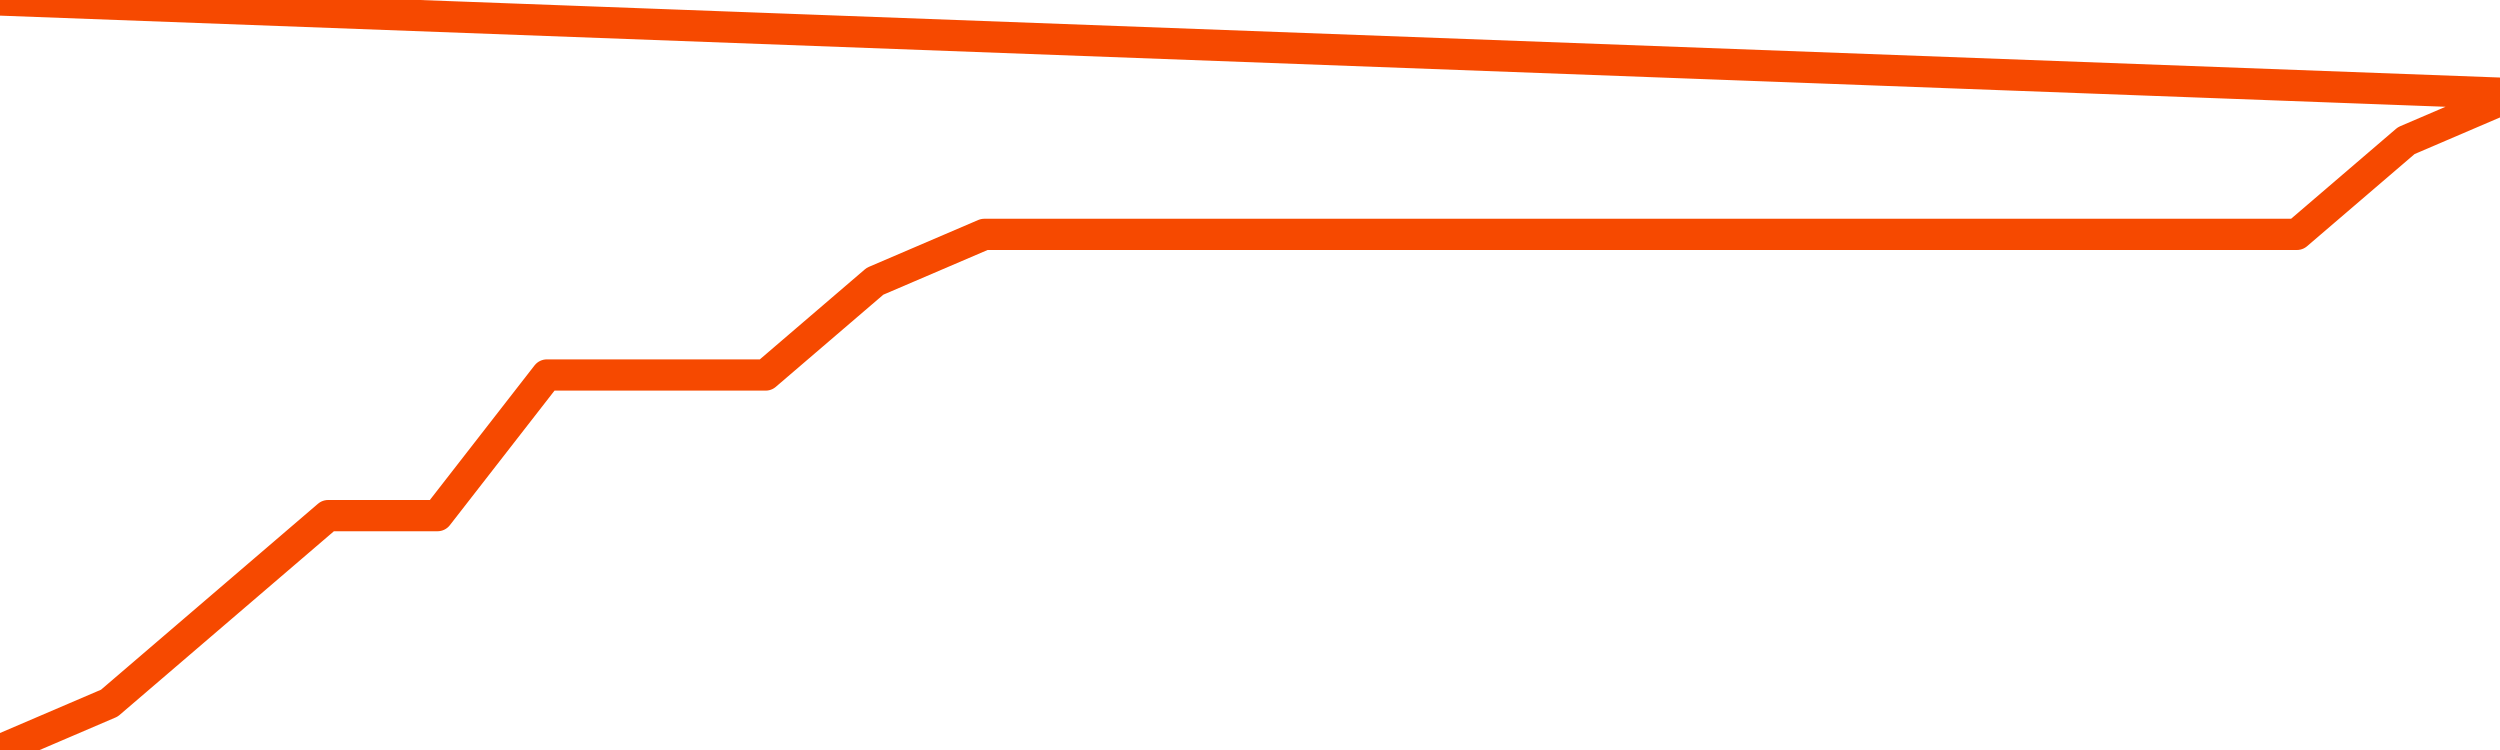       <svg
        version="1.1"
        xmlns="http://www.w3.org/2000/svg"
        width="80"
        height="24"
        viewBox="0 0 80 24">
        <path
          fill="url(#gradient)"
          fill-opacity="0.56"
          stroke="none"
          d="M 0,26 0.0,24.0 3.5,22.5 7.0,19.5 10.5,16.5 14.0,16.5 17.5,12.0 21.0,12.0 24.5,12.0 28.0,9.0 31.5,7.5 35.0,7.5 38.5,7.5 42.0,7.5 45.5,7.5 49.0,7.5 52.5,7.5 56.0,7.5 59.5,7.5 63.0,7.5 66.5,7.5 70.0,7.5 73.5,7.5 77.0,4.5 80.5,3.0 82,26 Z"
        />
        <path
          fill="none"
          stroke="#F64900"
          stroke-width="1"
          stroke-linejoin="round"
          stroke-linecap="round"
          d="M 0.0,24.0 3.5,22.5 7.0,19.5 10.5,16.5 14.0,16.5 17.5,12.0 21.0,12.0 24.5,12.0 28.0,9.0 31.5,7.5 35.0,7.5 38.5,7.5 42.0,7.5 45.5,7.5 49.0,7.5 52.5,7.5 56.0,7.5 59.5,7.5 63.0,7.5 66.5,7.5 70.0,7.5 73.5,7.5 77.0,4.5 80.5,3.0.join(' ') }"
        />
      </svg>
